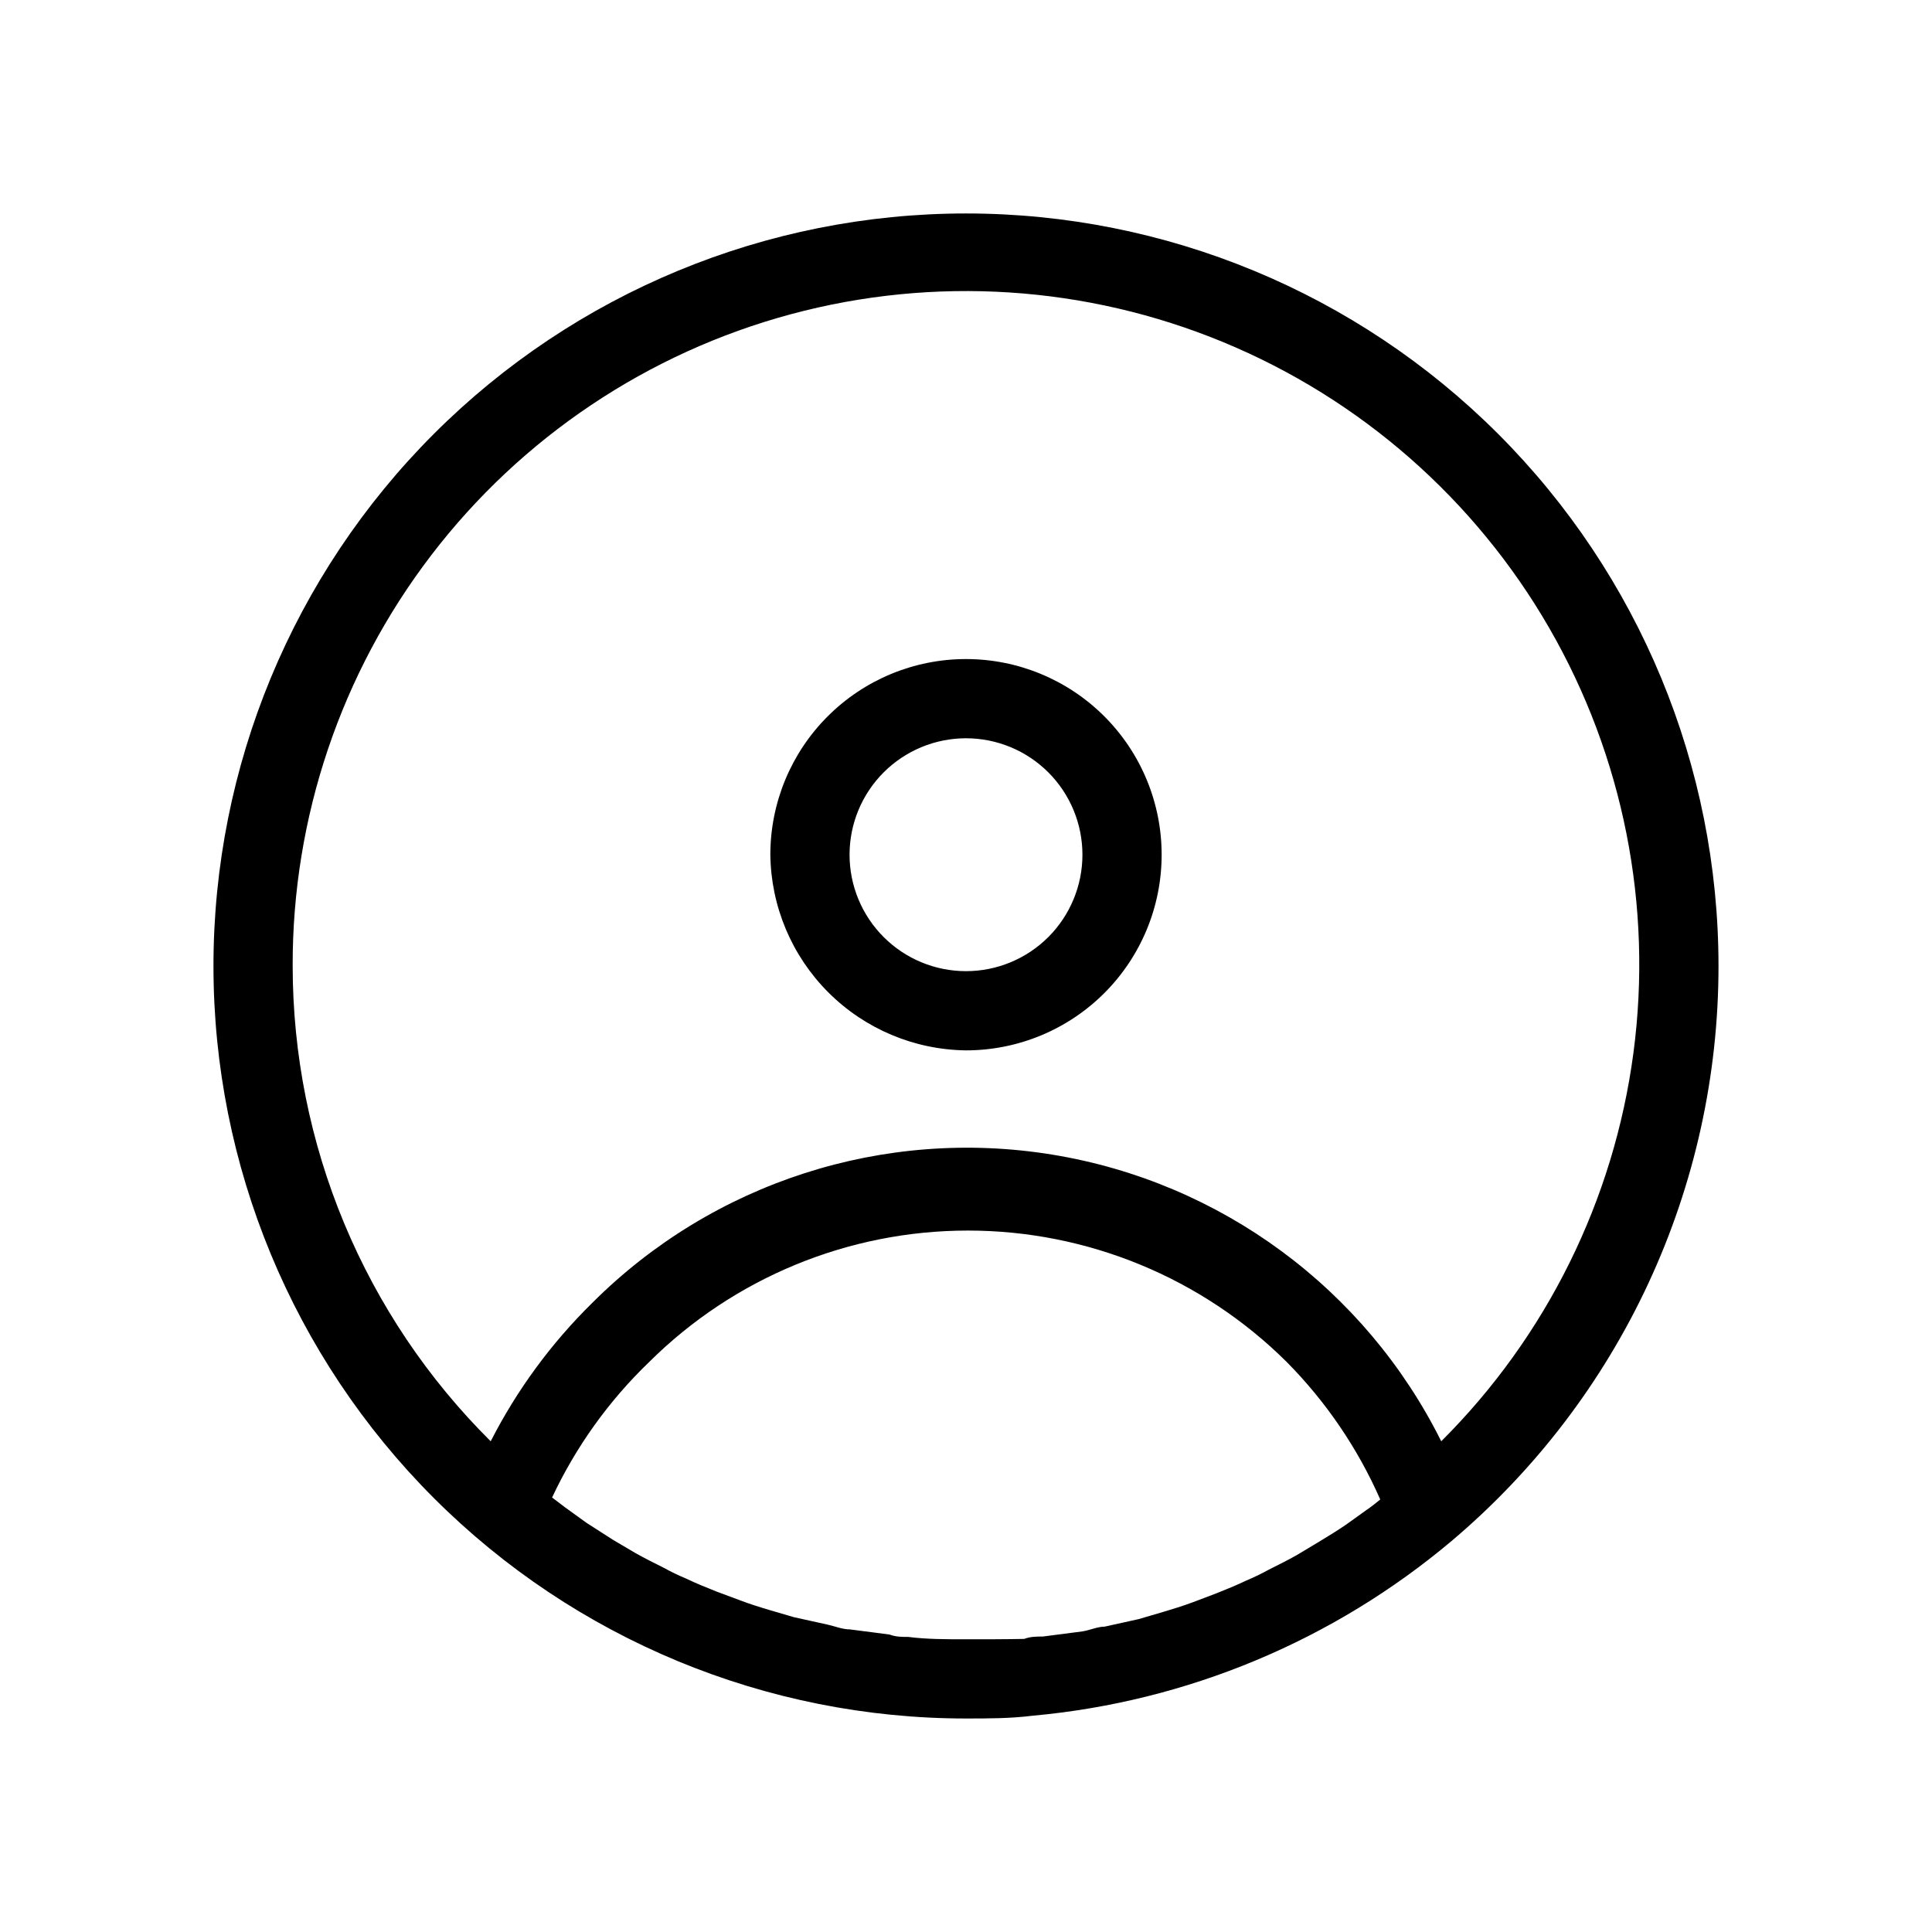 <?xml version="1.0" encoding="UTF-8"?>
<!-- Uploaded to: ICON Repo, www.svgrepo.com, Generator: ICON Repo Mixer Tools -->
<svg fill="#000000" width="800px" height="800px" version="1.1" viewBox="144 144 512 512" xmlns="http://www.w3.org/2000/svg">
 <g>
  <path d="m400 422.36c13.75 0 26.938-5.465 36.664-15.188 9.723-9.723 15.184-22.91 15.184-36.664 0-13.75-5.461-26.938-15.184-36.664-9.727-9.723-22.914-15.188-36.664-15.188-13.754 0-26.941 5.465-36.664 15.188-9.727 9.727-15.188 22.914-15.188 36.664 0.164 13.703 5.68 26.797 15.367 36.484s22.781 15.203 36.484 15.367zm0-82.707v-0.004c8.184 0 16.031 3.254 21.82 9.039 5.785 5.789 9.035 13.637 9.035 21.82s-3.25 16.035-9.035 21.82c-5.789 5.789-13.637 9.039-21.82 9.039-8.188 0-16.035-3.25-21.82-9.039-5.789-5.785-9.039-13.637-9.039-21.82s3.25-16.031 9.039-21.82c5.785-5.785 13.633-9.039 21.82-9.039z"/>
  <path d="m599.42 400c0-52.891-21.008-103.62-58.41-141.02-37.398-37.398-88.121-58.41-141.01-58.41s-103.62 21.012-141.02 58.41-58.41 88.125-58.41 141.02 21.012 103.61 58.41 141.01c37.398 37.402 88.125 58.41 141.02 58.41 5.879 0 11.754 0 17.633-0.734 40.93-3.711 79.73-19.906 111.15-46.391 22.137-18.727 39.926-42.051 52.125-68.355 12.199-26.301 18.52-54.949 18.512-83.941zm-377.86 0c-0.098-39.324 12.801-77.574 36.684-108.81s57.414-53.711 95.383-63.93c37.973-10.215 78.254-7.606 114.59 7.43 36.332 15.035 66.684 41.652 86.332 75.711 19.648 34.059 27.496 73.656 22.324 112.64-5.172 38.98-23.074 75.16-50.93 102.91-20.141-40.418-58.488-68.684-103.05-75.961-44.57-7.281-89.918 7.316-121.88 39.227-10.91 10.711-20.02 23.117-26.973 36.734-16.621-16.496-29.812-36.117-38.82-57.734-9.008-21.613-13.648-44.801-13.66-68.215zm163.11 177.8c-1.68 0-3.254 0-4.934-0.629l-10.496-1.363c-1.996 0-3.988-0.84-5.879-1.258l-9.027-1.996-6.086-1.785c-2.832-0.84-5.562-1.68-8.293-2.731l-6.191-2.309c-2.625-1.051-5.246-2.098-7.871-3.359-2.082-0.871-4.113-1.852-6.09-2.938-2.519-1.258-5.039-2.519-7.453-3.883l-5.879-3.465-7.031-4.512-5.668-4.094-3.465-2.625h0.004c6.297-13.441 15.016-25.609 25.715-35.898 22.457-22.316 52.832-34.844 84.492-34.844 31.66 0 62.035 12.527 84.492 34.844 10.414 10.527 18.809 22.871 24.77 36.422-1.156 0.945-2.309 1.891-3.57 2.731l-5.562 3.988c-2.309 1.574-4.723 3.043-7.137 4.512l-5.773 3.465c-2.414 1.363-4.934 2.625-7.453 3.883h0.004c-1.977 1.086-4.008 2.066-6.086 2.941-2.625 1.258-5.246 2.309-7.871 3.359l-6.086 2.309c-2.832 1.051-5.562 1.891-8.398 2.731l-6.086 1.785-9.027 1.996c-1.891 0-3.883 0.945-5.879 1.258l-10.496 1.363c-1.68 0-3.254 0-4.934 0.629-4.934 0.102-10.289 0.102-15.43 0.102-5.144 0-10.496 0-15.324-0.629z"/>
 </g>
</svg>